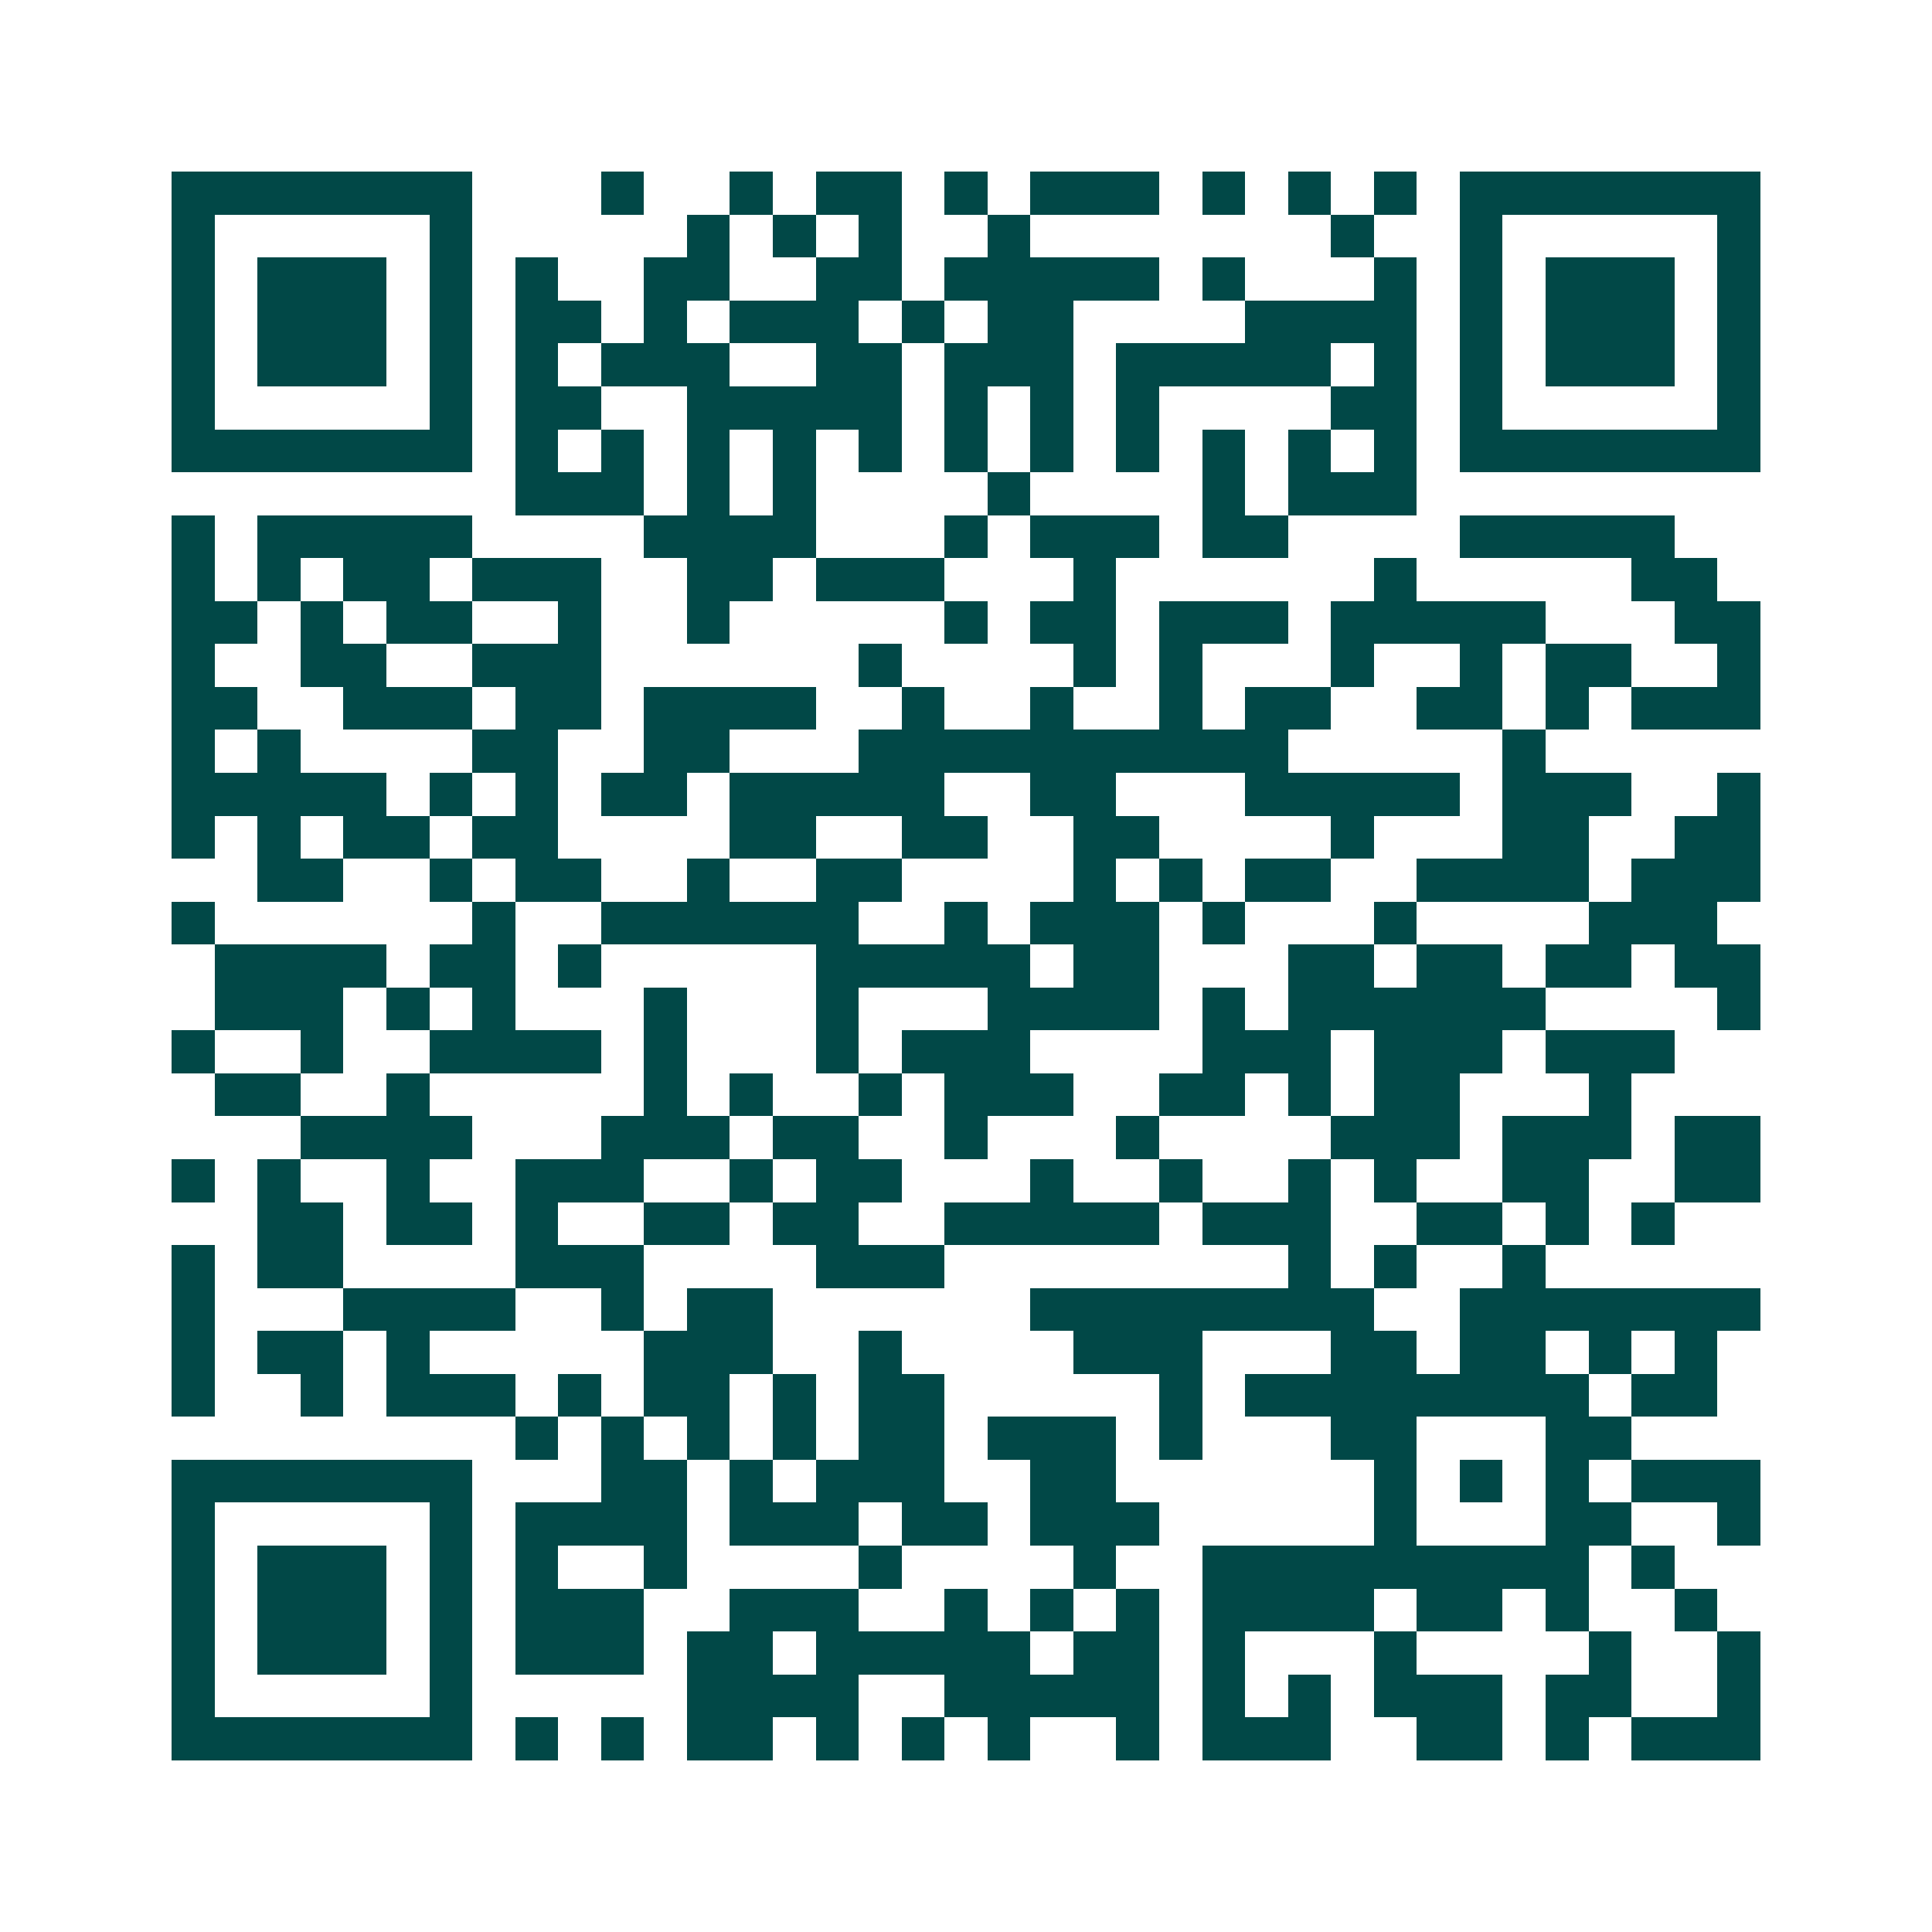 <svg xmlns="http://www.w3.org/2000/svg" width="200" height="200" viewBox="0 0 45 45" shape-rendering="crispEdges"><path fill="#ffffff" d="M0 0h45v45H0z"/><path stroke="#014847" d="M4 4.5h7m3 0h1m2 0h1m1 0h2m1 0h1m1 0h3m1 0h1m1 0h1m1 0h1m1 0h7M4 5.5h1m5 0h1m5 0h1m1 0h1m1 0h1m2 0h1m7 0h1m2 0h1m5 0h1M4 6.5h1m1 0h3m1 0h1m1 0h1m2 0h2m2 0h2m1 0h5m1 0h1m3 0h1m1 0h1m1 0h3m1 0h1M4 7.5h1m1 0h3m1 0h1m1 0h2m1 0h1m1 0h3m1 0h1m1 0h2m4 0h4m1 0h1m1 0h3m1 0h1M4 8.5h1m1 0h3m1 0h1m1 0h1m1 0h3m2 0h2m1 0h3m1 0h5m1 0h1m1 0h1m1 0h3m1 0h1M4 9.5h1m5 0h1m1 0h2m2 0h5m1 0h1m1 0h1m1 0h1m4 0h2m1 0h1m5 0h1M4 10.5h7m1 0h1m1 0h1m1 0h1m1 0h1m1 0h1m1 0h1m1 0h1m1 0h1m1 0h1m1 0h1m1 0h1m1 0h7M12 11.5h3m1 0h1m1 0h1m4 0h1m4 0h1m1 0h3M4 12.5h1m1 0h5m4 0h4m3 0h1m1 0h3m1 0h2m4 0h5M4 13.5h1m1 0h1m1 0h2m1 0h3m2 0h2m1 0h3m3 0h1m6 0h1m5 0h2M4 14.5h2m1 0h1m1 0h2m2 0h1m2 0h1m5 0h1m1 0h2m1 0h3m1 0h5m3 0h2M4 15.5h1m2 0h2m2 0h3m6 0h1m4 0h1m1 0h1m3 0h1m2 0h1m1 0h2m2 0h1M4 16.5h2m2 0h3m1 0h2m1 0h4m2 0h1m2 0h1m2 0h1m1 0h2m2 0h2m1 0h1m1 0h3M4 17.5h1m1 0h1m4 0h2m2 0h2m3 0h10m5 0h1M4 18.5h5m1 0h1m1 0h1m1 0h2m1 0h5m2 0h2m3 0h5m1 0h3m2 0h1M4 19.5h1m1 0h1m1 0h2m1 0h2m4 0h2m2 0h2m2 0h2m4 0h1m3 0h2m2 0h2M6 20.5h2m2 0h1m1 0h2m2 0h1m2 0h2m4 0h1m1 0h1m1 0h2m2 0h4m1 0h3M4 21.5h1m6 0h1m2 0h6m2 0h1m1 0h3m1 0h1m3 0h1m4 0h3M5 22.5h4m1 0h2m1 0h1m5 0h5m1 0h2m3 0h2m1 0h2m1 0h2m1 0h2M5 23.5h3m1 0h1m1 0h1m3 0h1m3 0h1m3 0h4m1 0h1m1 0h6m4 0h1M4 24.5h1m2 0h1m2 0h4m1 0h1m3 0h1m1 0h3m4 0h3m1 0h3m1 0h3M5 25.5h2m2 0h1m5 0h1m1 0h1m2 0h1m1 0h3m2 0h2m1 0h1m1 0h2m3 0h1M7 26.5h4m3 0h3m1 0h2m2 0h1m3 0h1m4 0h3m1 0h3m1 0h2M4 27.5h1m1 0h1m2 0h1m2 0h3m2 0h1m1 0h2m3 0h1m2 0h1m2 0h1m1 0h1m2 0h2m2 0h2M6 28.5h2m1 0h2m1 0h1m2 0h2m1 0h2m2 0h5m1 0h3m2 0h2m1 0h1m1 0h1M4 29.5h1m1 0h2m4 0h3m4 0h3m8 0h1m1 0h1m2 0h1M4 30.5h1m3 0h4m2 0h1m1 0h2m6 0h8m2 0h7M4 31.5h1m1 0h2m1 0h1m5 0h3m2 0h1m4 0h3m3 0h2m1 0h2m1 0h1m1 0h1M4 32.5h1m2 0h1m1 0h3m1 0h1m1 0h2m1 0h1m1 0h2m5 0h1m1 0h8m1 0h2M12 33.5h1m1 0h1m1 0h1m1 0h1m1 0h2m1 0h3m1 0h1m3 0h2m3 0h2M4 34.5h7m3 0h2m1 0h1m1 0h3m2 0h2m6 0h1m1 0h1m1 0h1m1 0h3M4 35.5h1m5 0h1m1 0h4m1 0h3m1 0h2m1 0h3m5 0h1m3 0h2m2 0h1M4 36.5h1m1 0h3m1 0h1m1 0h1m2 0h1m4 0h1m4 0h1m2 0h9m1 0h1M4 37.5h1m1 0h3m1 0h1m1 0h3m2 0h3m2 0h1m1 0h1m1 0h1m1 0h4m1 0h2m1 0h1m2 0h1M4 38.5h1m1 0h3m1 0h1m1 0h3m1 0h2m1 0h5m1 0h2m1 0h1m3 0h1m4 0h1m2 0h1M4 39.5h1m5 0h1m5 0h4m2 0h5m1 0h1m1 0h1m1 0h3m1 0h2m2 0h1M4 40.5h7m1 0h1m1 0h1m1 0h2m1 0h1m1 0h1m1 0h1m2 0h1m1 0h3m2 0h2m1 0h1m1 0h3"/></svg>
